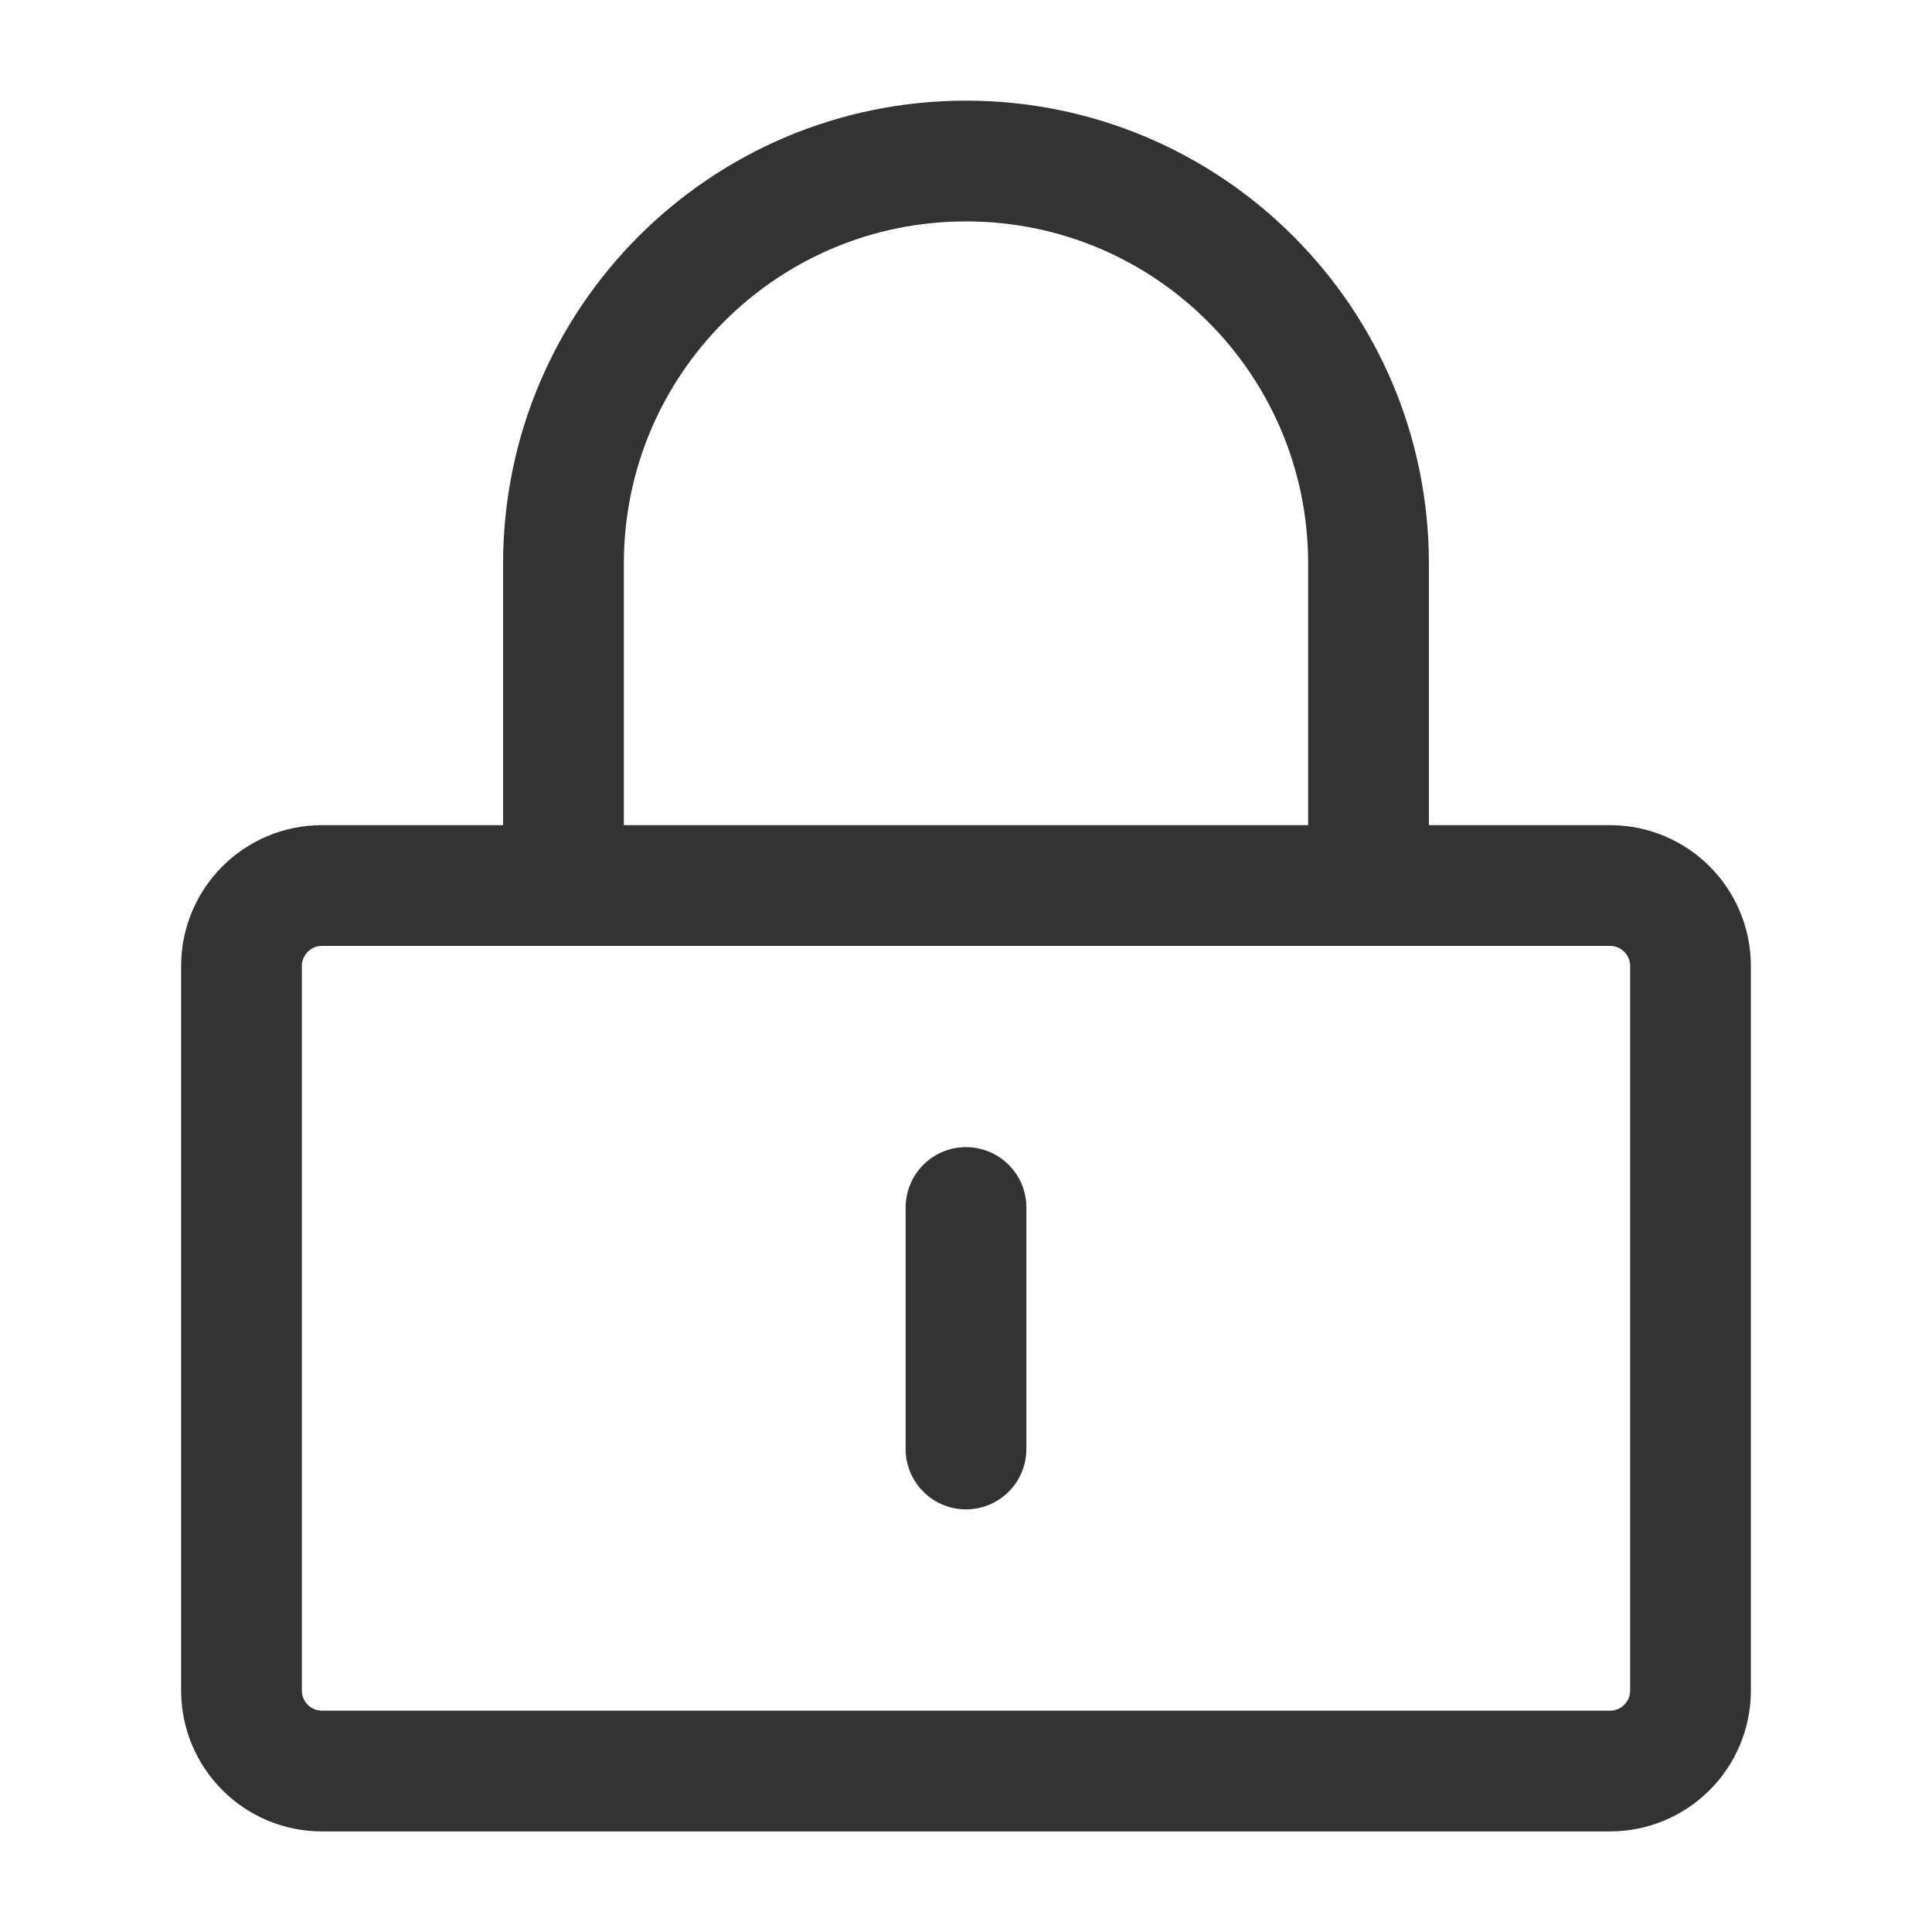 <svg width="32" height="32" viewBox="0 0 32 32" fill="none" xmlns="http://www.w3.org/2000/svg">
<path d="M26.667 14.667H5.333C4.597 14.667 4 15.264 4 16V28C4 28.737 4.597 29.334 5.333 29.334H26.667C27.403 29.334 28 28.737 28 28V16C28 15.264 27.403 14.667 26.667 14.667Z" stroke="#333333" stroke-width="2" stroke-linejoin="round"/>
<path d="M9.333 14.667V9.334C9.333 5.652 12.318 2.667 16 2.667C19.682 2.667 22.667 5.652 22.667 9.334V14.667" stroke="#333333" stroke-width="2" stroke-linecap="round" stroke-linejoin="round"/>
<path d="M16 20V24" stroke="#333333" stroke-width="2" stroke-linecap="round" stroke-linejoin="round"/>
</svg>
